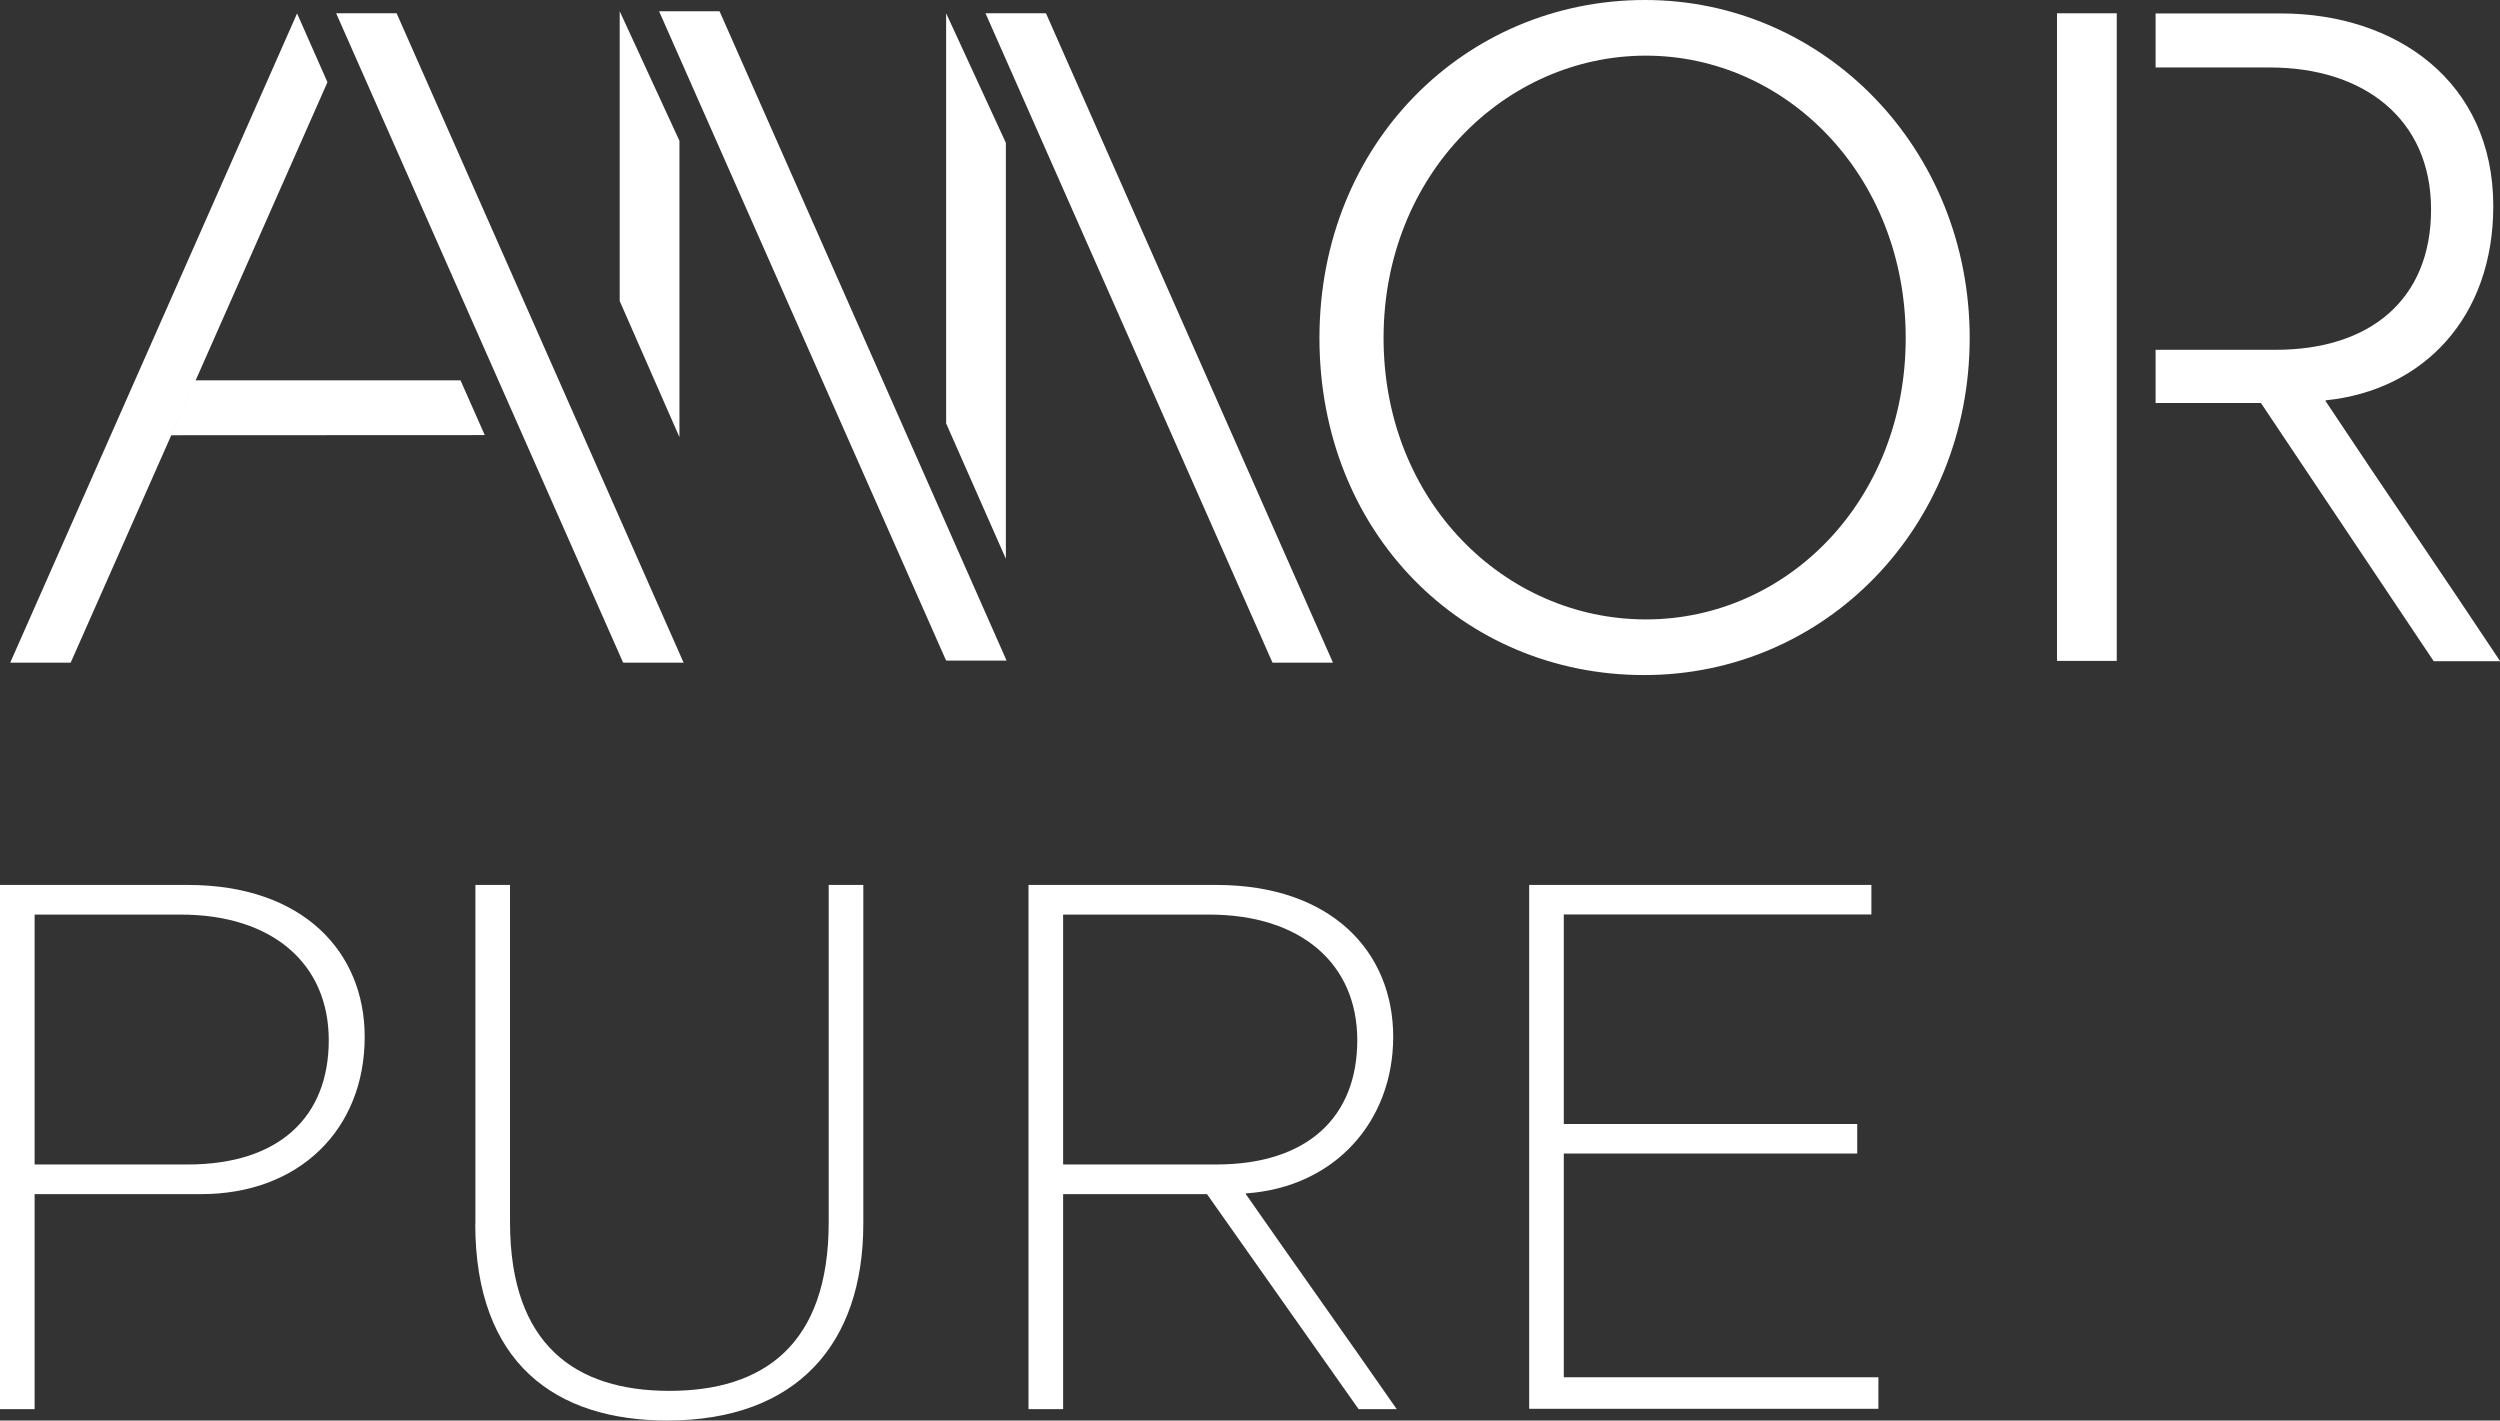 <?xml version="1.0" encoding="UTF-8"?>
<svg id="Layer_2" data-name="Layer 2" xmlns="http://www.w3.org/2000/svg" viewBox="0 0 171.17 97.26">
  <rect x="0" y="0" width="171.17" height="97.26" fill="#333333" stroke="none"/>
  <defs>
    <style>
      .cls-1 {
        fill: #fff;
      }
    </style>
  </defs>
  <g id="Layer_1-2" data-name="Layer 1">
    <g>
      <path class="cls-1" d="M90.34,23.14c0-13.36,10.01-23.14,22.29-23.14s22.23,10.18,22.23,23.14-9.89,23.08-22.29,23.08-22.23-9.72-22.23-23.08h0ZM130.48,23.14c0-11.14-8.19-19.33-17.79-19.33s-17.96,8.13-17.96,19.33,8.3,19.27,17.96,19.27,17.79-8.13,17.79-19.27Z"/>
      <polyline class="cls-1" points="42.66 45.36 32.84 23.14 23.02 .92 23.04 .91 25.08 .91 27.13 .91 27.16 .92 36.98 23.14 46.8 45.36 46.8 45.37 44.75 45.37 42.71 45.37"/>
      <polygon class="cls-1" points=".7 45.37 20.34 .92 22.42 5.63 13.37 26.1 11.7 29.86 4.84 45.37 .7 45.37 .7 45.37"/>
      <polygon class="cls-1" points="13.35 26.04 31.53 26.04 33.19 29.79 11.69 29.8 13.35 26.04 13.35 26.04"/>
      <g>
        <path class="cls-1" d="M68.87,9.78v28.48l-4.09-9.27V.91l4.09,8.87Z"/>
        <polyline class="cls-1" points="87.12 45.36 77.3 23.14 67.48 .92 67.49 .91 69.54 .91 71.59 .91 71.62 .92 81.44 23.14 91.26 45.36 91.26 45.37 89.21 45.37 87.17 45.37"/>
      </g>
      <g>
        <path class="cls-1" d="M46.52,9.64v20.29l-4.09-9.32V.77l4.09,8.87Z"/>
        <polyline class="cls-1" points="64.77 45.21 54.95 23 45.13 .78 45.15 .77 47.19 .77 49.24 .77 49.27 .78 59.09 23 68.91 45.21 68.91 45.23 66.86 45.23 64.83 45.23"/>
      </g>
      <g>
        <rect class="cls-1" x="140.84" y=".91" width="4.09" height="44.34"/>
        <path class="cls-1" d="M159.23,27.47v-.06c6.71-.68,11.48-5.69,11.48-13.3,0-8.53-6.65-13.19-14.55-13.19h-8.57s0,1.46,0,3.7h7.83c6.42,0,11.03,3.52,11.03,9.72s-4.21,9.61-10.63,9.61h-8.23c0,2.19,0,3.63,0,3.64h7.21l11.83,17.68h4.55c-3.92-5.91-8.02-11.88-11.94-17.79h0Z"/>
      </g>
    </g>
    <g>
      <path class="cls-1" d="M0,60.59h12.85c7.92,0,12.12,4.6,12.12,10.4,0,6.35-4.49,10.77-11.2,10.77H2.37v14.72H0v-35.88ZM12.85,79.73c6.28,0,9.66-3.27,9.66-8.51s-3.86-8.6-10.14-8.6H2.37v17.11h10.48Z"/>
      <path class="cls-1" d="M32.55,83.78v-23.19h2.37v23.09c0,8.42,4.49,11.55,10.91,11.55s10.91-3.13,10.91-11.55v-23.09h2.37v23.19c0,8.28-4.59,13.48-13.43,13.48-7.63,0-13.14-3.91-13.14-13.48Z"/>
      <path class="cls-1" d="M70.42,60.59h12.85c7.92,0,12.12,4.6,12.12,10.4s-4.01,10.31-10.09,10.72v.05c3.43,4.92,6.91,9.8,10.33,14.72h-2.61l-10.38-14.72h-9.85v14.72h-2.37v-35.88ZM83.27,79.73c6.28,0,9.66-3.27,9.66-8.51s-3.86-8.6-10.14-8.6h-10v17.11h10.48Z"/>
      <path class="cls-1" d="M104.71,60.59h23.42v2.02h-21.06v14.35h20.09v2.02h-20.09v15.32h21.54v2.16h-23.91v-35.88Z"/>
    </g>
  </g>
</svg>